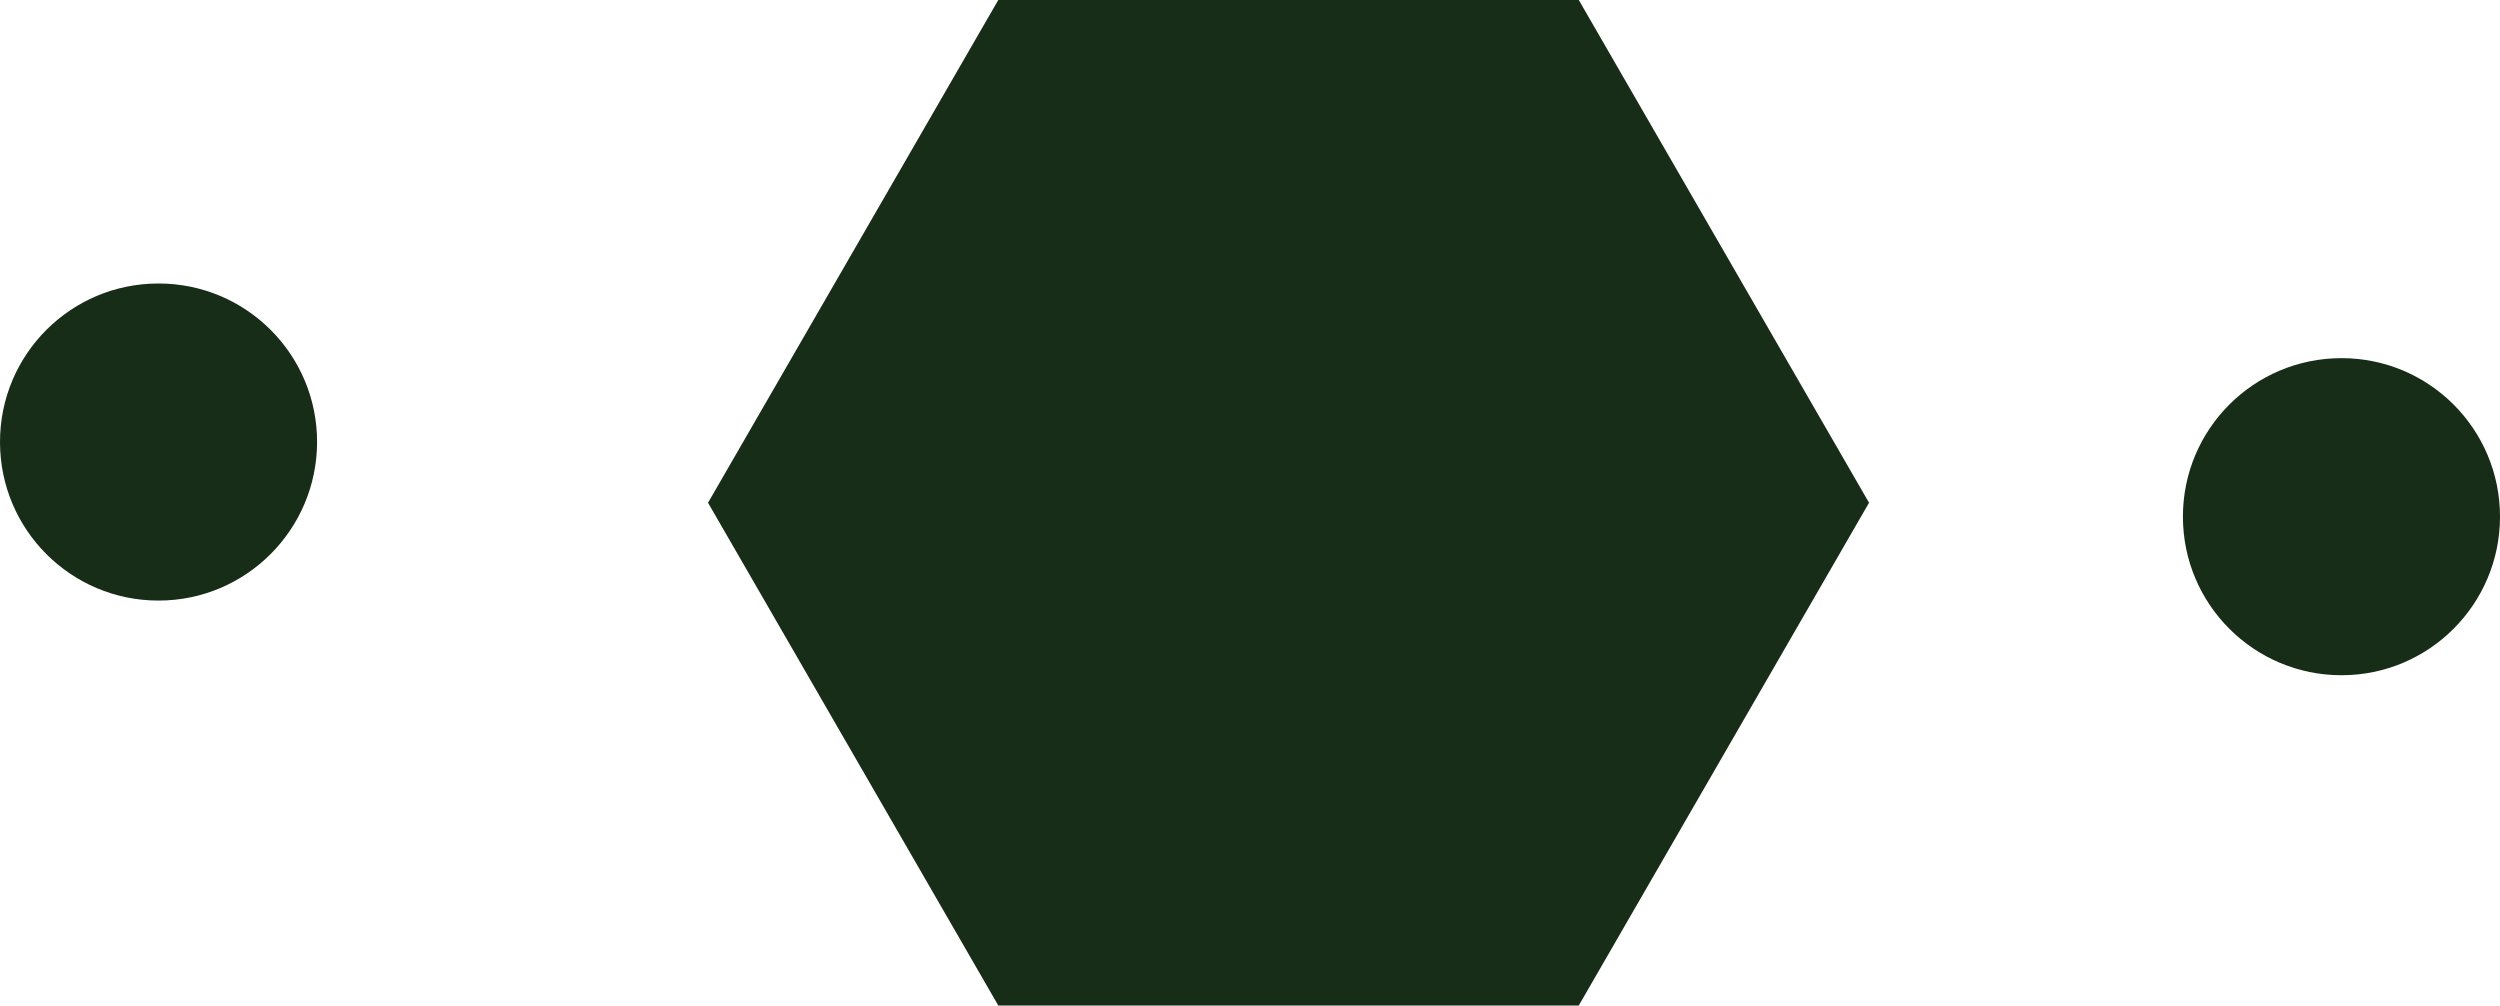 <svg xmlns="http://www.w3.org/2000/svg" xmlns:xlink="http://www.w3.org/1999/xlink" id="Layer_1" x="0px" y="0px" width="218px" height="87.68px" viewBox="0 0 218 87.68" style="enable-background:new 0 0 218 87.68;" xml:space="preserve">
<style type="text/css">
	.st0{fill-rule:evenodd;clip-rule:evenodd;fill:#172D17;}
</style>
<path class="st0" d="M204.18,58.88c-7.64,0-13.83-6.19-13.83-13.83c0-7.64,6.19-13.82,13.83-13.82c7.63,0,13.82,6.18,13.82,13.82  C218,52.69,211.81,58.88,204.18,58.88z"></path>
<path class="st0" d="M13.82,52.37C6.18,52.37,0,46.18,0,38.54c0-7.64,6.18-13.82,13.82-13.82c7.64,0,13.83,6.18,13.83,13.82  C27.64,46.18,21.45,52.37,13.82,52.37z"></path>
<polygon class="st0" points="137.67,0 87.05,0 61.74,43.84 87.05,87.68 137.67,87.68 162.98,43.84 "></polygon>
</svg>